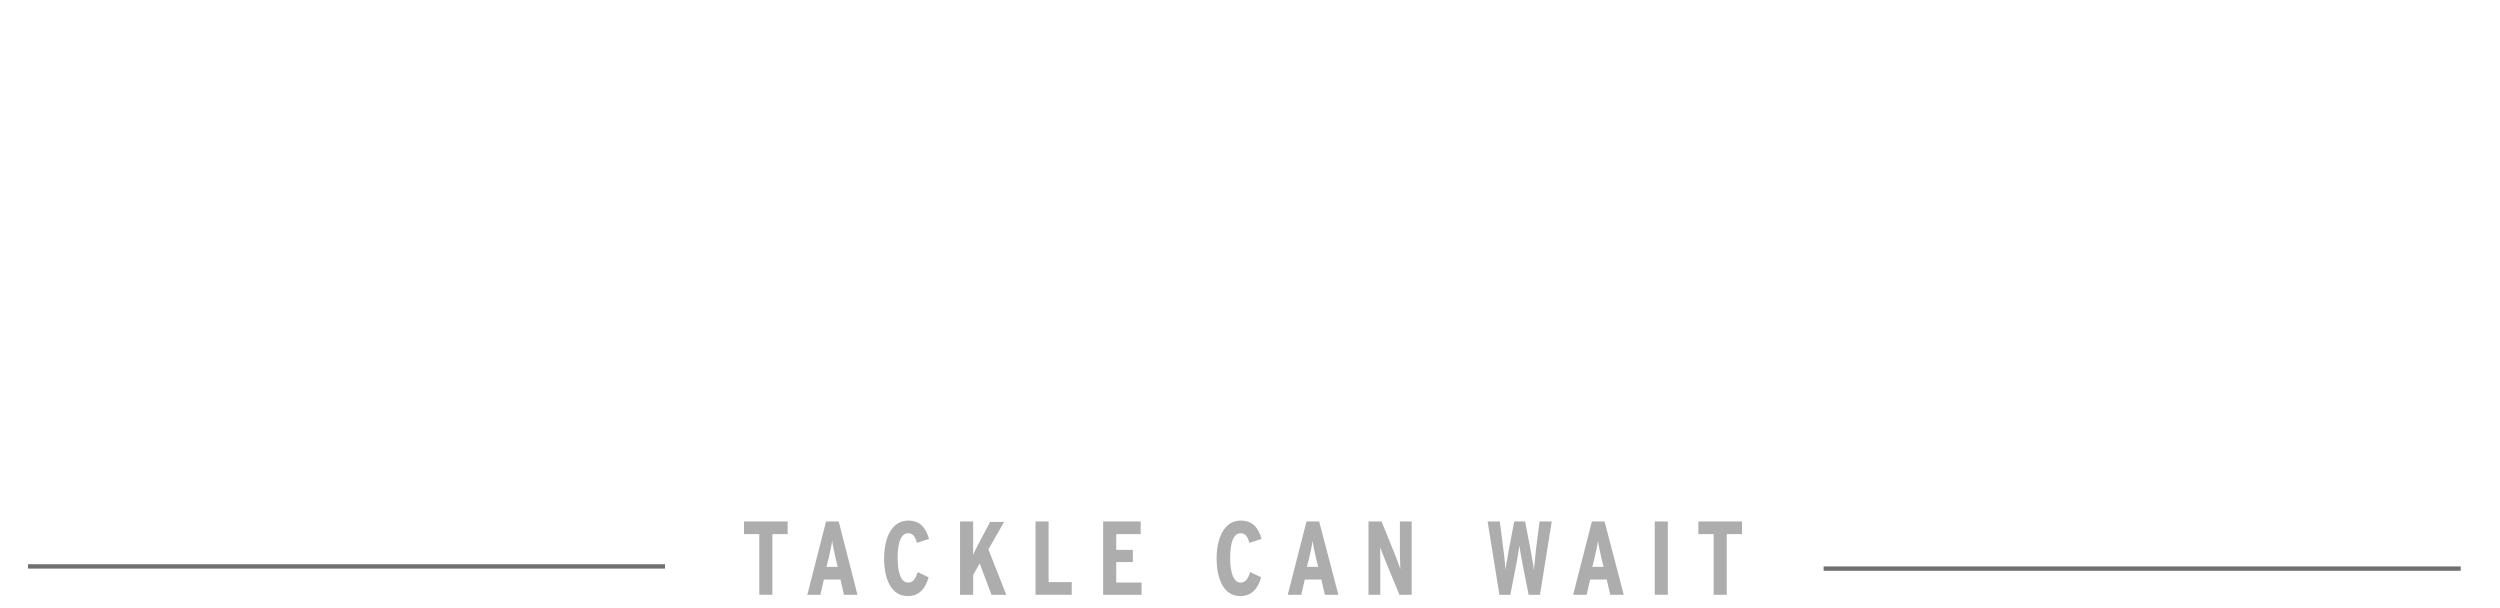 <?xml version="1.0" encoding="utf-8"?>
<!-- Generator: Adobe Illustrator 23.0.4, SVG Export Plug-In . SVG Version: 6.00 Build 0)  -->
<svg version="1.1" id="Layer_1" xmlns="http://www.w3.org/2000/svg" xmlns:xlink="http://www.w3.org/1999/xlink" x="0px" y="0px"
	 viewBox="0 0 572.9 139.3" style="enable-background:new 0 0 572.9 139.3;" xml:space="preserve">
<style type="text/css">
	.st0{filter:url(#Path_314);}
	.st1{fill:#FFFFFF;}
	.st2{filter:url(#Path_322);}
	.st3{filter:url(#Path_325);}
	.st4{filter:url(#Path_326);}
	.st5{filter:url(#Path_657);}
	.st6{enable-background:new    ;}
	.st7{fill:#ADADAD;}
	.st8{fill:none;stroke:#707070;}
</style>
<filter  filterUnits="userSpaceOnUse" height="38.84" id="Path_657" width="572.898" x="-0.1" y="75.766">
	<feOffset  dy="3" input="SourceAlpha"></feOffset>
	<feGaussianBlur  result="blur-5" stdDeviation="3"></feGaussianBlur>
	<feFlood  flood-color="#222" flood-opacity="0.525"></feFlood>
	<feComposite  in2="blur-5" operator="in"></feComposite>
	<feComposite  in="SourceGraphic" operator="over"></feComposite>
</filter>
<filter  filterUnits="userSpaceOnUse" height="36.799" id="Path_326" width="18.137" x="322.5" y="15.238">
	<feOffset  dy="3" input="SourceAlpha"></feOffset>
	<feGaussianBlur  result="blur-4" stdDeviation="1.5"></feGaussianBlur>
	<feFlood  flood-color="#222" flood-opacity="0.525"></feFlood>
	<feComposite  in2="blur-4" operator="in"></feComposite>
	<feComposite  in="SourceGraphic" operator="over"></feComposite>
</filter>
<filter  filterUnits="userSpaceOnUse" height="14.281" id="Path_325" width="13.703" x="282.863" y="24.549">
	<feOffset  dy="3" input="SourceAlpha"></feOffset>
	<feGaussianBlur  result="blur-3" stdDeviation="1.5"></feGaussianBlur>
	<feFlood  flood-color="#222" flood-opacity="0.525"></feFlood>
	<feComposite  in2="blur-3" operator="in"></feComposite>
	<feComposite  in="SourceGraphic" operator="over"></feComposite>
</filter>
<filter  filterUnits="userSpaceOnUse" height="67.568" id="Path_322" width="80.215" x="245.912" y="0">
	<feOffset  dy="3" input="SourceAlpha"></feOffset>
	<feGaussianBlur  result="blur-2" stdDeviation="1.5"></feGaussianBlur>
	<feFlood  flood-color="#222" flood-opacity="0.525"></feFlood>
	<feComposite  in2="blur-2" operator="in"></feComposite>
	<feComposite  in="SourceGraphic" operator="over"></feComposite>
</filter>
<filter  filterUnits="userSpaceOnUse" height="36.799" id="Path_314" width="18.139" x="231.4" y="15.238">
	<feOffset  dy="3" input="SourceAlpha"></feOffset>
	<feGaussianBlur  result="blur" stdDeviation="1.5"></feGaussianBlur>
	<feFlood  flood-color="#222" flood-opacity="0.525"></feFlood>
	<feComposite  in2="blur" operator="in"></feComposite>
	<feComposite  in="SourceGraphic" operator="over"></feComposite>
</filter>
<g>
	<g id="FLG_Tackle_logo_DT">
		<g id="Group_200" transform="translate(235.901 1.5)">
			<g id="Logo-FLAG">
				<g transform="matrix(1, 0, 0, 1, -235.9, -1.5)" class="st0">
					<path id="Path_314-2_1_" class="st1" d="M239.4,39l5.6,5.5V16.7l-5.6,5.5c-4.6,4.5-4.7,12-0.2,16.6
						C239.3,38.9,239.4,39,239.4,39z"/>
				</g>
				<g transform="matrix(1, 0, 0, 1, -235.9, -1.5)" class="st2">
					<path id="Path_322-2_1_" class="st1" d="M250.4,11.7v37.8c25.7,14.6,48.8,13.4,71.2,0V11.7C294.7-2.8,274.1-1,250.4,11.7z
						 M253.8,20.1h15.5v6.6h-8.1v2.6h8.1v5.9h-8.1v7.3h-7.4C253.8,42.5,254,20.1,253.8,20.1L253.8,20.1z M271.2,20.1h6.7v15.2h2v6.6
						h-8.7C271.2,41.9,271,19.8,271.2,20.1L271.2,20.1z M300.8,19.4h18.1v7.3h-10.8v9.2h4v-5.3h6.7v11.9h-18.1V19.4z M298.8,19.4
						v22.5h-6.7v-4h-10.7v-6.6l9.4-11.9L298.8,19.4z"/>
				</g>
				<g transform="matrix(1, 0, 0, 1, -235.9, -1.5)" class="st3">
					<path id="Path_325-2_1_" class="st1" d="M292.1,26l-4.7,5.3h4.7V26z"/>
				</g>
				<g transform="matrix(1, 0, 0, 1, -235.9, -1.5)" class="st4">
					<path id="Path_326-2_1_" class="st1" d="M332.6,22.3l-5.6-5.5v27.8l5.6-5.5c4.6-4.5,4.7-12,0.2-16.6
						C332.7,22.4,332.7,22.3,332.6,22.3z"/>
				</g>
			</g>
		</g>
		<g transform="matrix(1, 0, 0, 1, 0, 0)" class="st5">
			<path id="Path_657-2_1_" class="st1" d="M23.4,82.1H8.9v20.2h4v-8.5H19v-3.9h-6.1V86h10.4V82.1z M49.2,98.3H39.1V82.1h-4v20.2
				h14.2V98.3z M66.9,93.9l1.3-3.7c0.4-1.2,0.8-2.4,1-3.1c0.2,0.8,0.6,2,1,3.1l1.3,3.7H66.9z M71.2,82.1h-3.9l-7.7,20.2h4.3l1.6-4.5
				h7.4l1.6,4.5h4.4L71.2,82.1z M105.9,91.8h-7.2v3.8h3.2c-0.2,1.8-1.2,3.1-4,3.1c-3,0-4.8-2.7-4.8-6.5c0-3.8,1.7-6.4,4.8-6.4
				c2.2,0,3.1,1.1,3.9,2.6l3.8-1.6c-1.1-3.2-4.2-5.3-7.6-5.1c-5.3,0-9,4.3-9,10.4c0,6.4,3.6,10.4,8.8,10.4c4.7,0,8.1-2.9,8.1-8.1
				L105.9,91.8z M149.1,82.1h-14.5v20.2h4v-8.5h6.1v-3.9h-6.1V86h10.4L149.1,82.1z M167.6,81.8c-5.3,0-8.9,3.9-8.9,10.4
				c0,6.5,3.6,10.4,8.9,10.4c5.3,0,8.9-3.9,8.9-10.4C176.5,85.6,172.9,81.8,167.6,81.8L167.6,81.8z M167.6,98.6
				c-2.8,0-4.8-2.3-4.8-6.4s1.9-6.4,4.7-6.4s4.8,2.3,4.8,6.4C172.3,96.3,170.5,98.6,167.6,98.6L167.6,98.6z M196.5,81.8
				c-5.3,0-8.9,3.9-8.9,10.4c0,6.5,3.6,10.4,8.9,10.4c5.3,0,8.9-3.9,8.9-10.4C205.3,85.6,201.7,81.8,196.5,81.8L196.5,81.8z
				 M196.5,98.6c-2.8,0-4.8-2.3-4.8-6.4s1.9-6.4,4.7-6.4s4.8,2.3,4.8,6.4S199.3,98.6,196.5,98.6L196.5,98.6z M230.9,82.1h-15.6v4
				h5.8v16.2h4V86.1h5.8L230.9,82.1z M256.4,91.3c1.4-0.8,2.2-2.3,2.1-3.9c0-3.5-2.5-5.3-6.4-5.3h-9.3v20.2h9.2
				c4.3,0,7.2-2.3,7.2-6.5C259.3,93.8,258.1,92.1,256.4,91.3L256.4,91.3z M252.1,89.6h-5.3v-3.8h5.1c1.8,0,2.5,0.7,2.5,1.9
				C254.4,88.9,253.8,89.6,252.1,89.6L252.1,89.6z M252.2,98.4h-5.4v-5.2h5.4c2,0,2.9,0.9,2.9,2.6C255,97.4,254.1,98.4,252.2,98.4
				L252.2,98.4z M276.6,93.9l1.3-3.7c0.4-1.2,0.8-2.4,1-3.1c0.2,0.8,0.6,2,1,3.1l1.3,3.7H276.6z M280.9,82.1H277l-7.7,20.2h4.3
				l1.6-4.5h7.4l1.6,4.5h4.4L280.9,82.1z M314.6,98.3h-10.1V82.1h-4v20.2h14.2V98.3z M340.6,98.3h-10.1V82.1h-4v20.2h14.2
				L340.6,98.3z M385.1,82.1h-4v11.3c0,3.2-1.6,5.2-4.2,5.2s-4.1-2-4.1-5.3V82.1h-4v11.3c0,5.9,3.3,9.2,8.2,9.2
				c5.1,0,8.2-3.4,8.2-9.2L385.1,82.1z M414.6,82.1h-4v8.5c0,1.1,0.1,3.7,0.1,4.4c-0.3-0.5-0.9-1.5-1.4-2.3l-7.2-10.7h-3.9v20.2h4
				v-8.9c0-1.1-0.1-3.7-0.1-4.4c0.3,0.5,0.9,1.5,1.4,2.3l7.4,11h3.6L414.6,82.1z M434.2,82.1h-6.3v20.2h6c5.2,0,10.3-3,10.3-10.1
				C444.2,84.8,439.9,82.1,434.2,82.1L434.2,82.1z M433.9,98.4h-2V86h2.1c4.3,0,6,2,6,6.2C440.1,95.9,438.1,98.4,433.9,98.4z
				 M470.8,98.3h-10.4v-4.9h5.8v-3.9h-5.8V86h10v-4h-14v20.2h14.5L470.8,98.3z M492.5,91.2h-5.3V86h5.3c1.8,0,2.9,0.8,2.9,2.6
				C495.4,90.3,494.4,91.2,492.5,91.2L492.5,91.2z M495.7,94.4c2.6-1,3.9-2.9,3.9-5.9c0-4.3-3.1-6.4-7-6.4h-9.4v20.2h4V95h4.1
				l3.6,7.3h4.6L495.7,94.4z M534.3,82.1H531c-0.4,1.7-1.9,2.5-4.1,2.6v3h3.5v14.6h4L534.3,82.1z M563.8,94.4h-2.7V82.1h-4.2
				l-10.7,12.4v3.6h11.1v4.1h3.9v-4.1h2.7L563.8,94.4z M557.2,91.1v3.3h-2.5c-1.2,0-3.3,0.1-4,0.1c0.4-0.4,1.3-1.4,1.9-2.1l2.9-3.4
				c0.7-0.8,1.4-1.8,1.8-2.3C557.3,87.4,557.2,90,557.2,91.1z"/>
		</g>
		<g class="st6">
			<path class="st7" d="M180.5,122.4H177v13.9h-3v-13.9h-3.5v-2.9h10V122.4z"/>
			<path class="st7" d="M196.5,136.3h-3.1l-0.8-3.5h-3.8l-0.8,3.5H185l4.3-16.8h2.9L196.5,136.3z M192,130l-0.5-2
				c-0.3-1.3-0.7-3.2-0.8-4.1c-0.1,0.9-0.5,2.7-0.8,4l-0.5,2H192z"/>
			<path class="st7" d="M212.8,132.3c-0.8,2.8-2.3,4.3-4.8,4.3c-3.7,0-5.4-3.8-5.4-8.6c0-4.8,1.8-8.7,5.5-8.7c2.9,0,4.1,1.8,4.8,4.2
				l-2.8,0.9c-0.4-1.5-0.9-2.2-2-2.2c-1.6,0-2.4,2.1-2.4,5.6s0.8,5.7,2.4,5.7c1,0,1.6-0.6,2.2-2.4L212.8,132.3z"/>
			<path class="st7" d="M230.6,136.3h-3.4l-2.7-7.2l-1.5,2.7v4.5h-3v-16.8h3v5c0,1,0,1.8,0,2.6c0.3-0.7,0.9-1.8,1.3-2.6l2.6-4.9h3.2
				l-3.6,6.3L230.6,136.3z"/>
			<path class="st7" d="M245.6,136.3h-8.3v-16.8h3v13.9h5.3V136.3z"/>
			<path class="st7" d="M261.6,136.3h-8.8v-16.8h8.6v2.9h-5.6v3.6h3.8v2.8h-3.8v4.7h5.8V136.3z"/>
			<path class="st7" d="M289,132.3c-0.8,2.8-2.3,4.3-4.8,4.3c-3.7,0-5.4-3.8-5.4-8.6c0-4.8,1.8-8.7,5.5-8.7c2.9,0,4.1,1.8,4.8,4.2
				l-2.8,0.9c-0.4-1.5-0.9-2.2-2-2.2c-1.6,0-2.4,2.1-2.4,5.6s0.8,5.7,2.4,5.7c1,0,1.6-0.6,2.2-2.4L289,132.3z"/>
			<path class="st7" d="M306.7,136.3h-3.1l-0.8-3.5H299l-0.8,3.5h-3.1l4.3-16.8h2.9L306.7,136.3z M302.1,130l-0.5-2
				c-0.3-1.3-0.7-3.2-0.8-4.1c-0.1,0.9-0.5,2.7-0.8,4l-0.5,2H302.1z"/>
			<path class="st7" d="M323.6,136.3h-2.9l-3.1-7.5c-0.4-1.1-1-2.4-1.3-3.4c0,1,0,2.8,0,3.8v7.1h-2.7v-16.8h3l3,7.4
				c0.4,1,1,2.6,1.3,3.5c0-1-0.1-2.9-0.1-3.9v-7h2.7V136.3z"/>
			<path class="st7" d="M355.6,119.5l-2.7,16.8h-2.6l-1.4-7.1c-0.3-1.6-0.6-3.1-0.7-4.2c-0.2,1.2-0.4,2.6-0.7,4.2l-1.4,7.1h-2.5
				l-2.7-16.8h2.8l0.8,6.3c0.2,1.2,0.4,3.6,0.5,4.8c0.1-1.2,0.6-3.5,0.8-4.8l1.2-6.3h2.5l1.2,6.3c0.2,1.2,0.7,3.6,0.8,4.8
				c0.1-1.2,0.4-3.5,0.5-4.8l0.8-6.3H355.6z"/>
			<path class="st7" d="M372.1,136.3H369l-0.8-3.5h-3.8l-0.8,3.5h-3.1l4.3-16.8h2.9L372.1,136.3z M367.5,130l-0.5-2
				c-0.3-1.3-0.7-3.2-0.8-4.1c-0.1,0.9-0.5,2.7-0.8,4l-0.5,2H367.5z"/>
			<path class="st7" d="M382.2,136.3h-3v-16.8h3V136.3z"/>
			<path class="st7" d="M399.2,122.4h-3.5v13.9h-3v-13.9h-3.5v-2.9h10V122.4z"/>
		</g>
		<line id="Line_34" class="st8" x1="152.4" y1="129.8" x2="6.4" y2="129.8"/>
		<line id="Line_35" class="st8" x1="417.9" y1="130.3" x2="563.9" y2="130.3"/>
	</g>
</g>
</svg>
